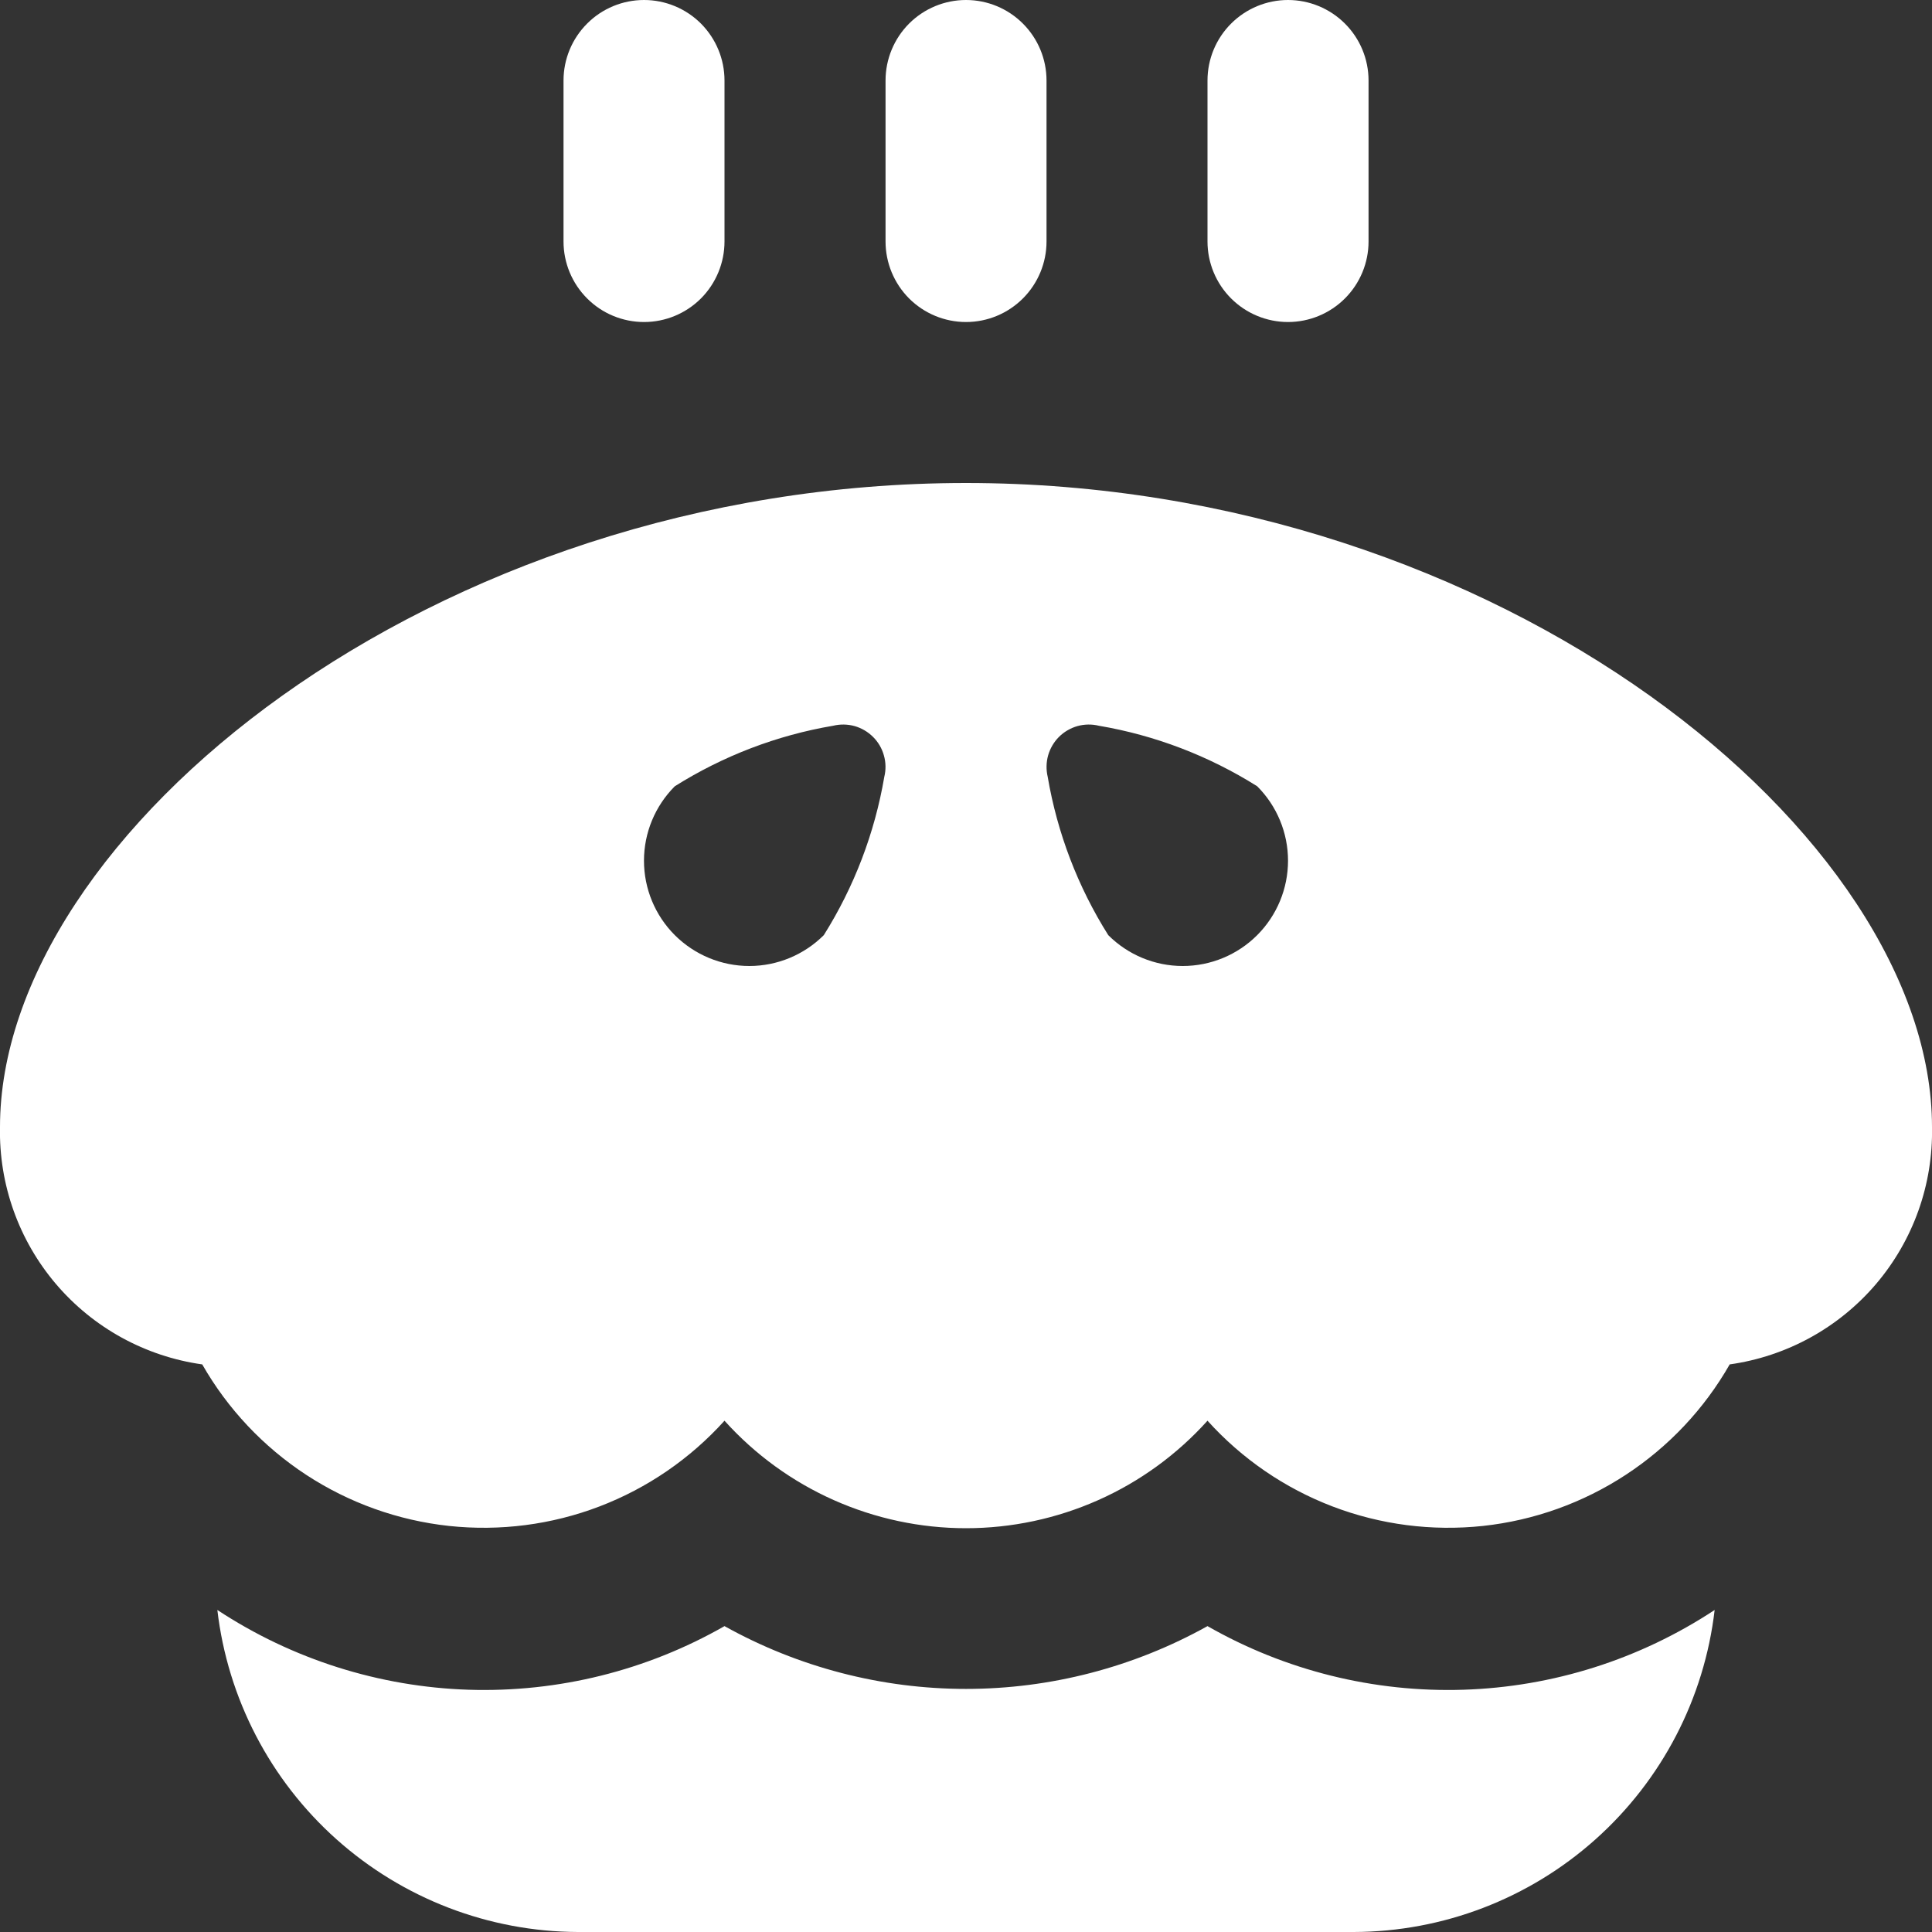 <?xml version="1.0" encoding="UTF-8"?> <svg xmlns="http://www.w3.org/2000/svg" width="28" height="28" viewBox="0 0 28 28" fill="none"><rect x="0" y="0" width="28" height="28" fill="#333333" stroke="none"/><g clip-path="url(#clip0_94_1697)"><path d="M24.85 23.333C24.7 24.616 24.085 25.799 23.121 26.659C22.158 27.519 20.913 27.996 19.621 28H8.375C7.084 27.995 5.84 27.517 4.877 26.657C3.915 25.798 3.3 24.615 3.15 23.333C4.234 24.047 5.495 24.447 6.792 24.489C8.09 24.53 9.373 24.211 10.5 23.567C11.57 24.163 12.775 24.477 14 24.477C15.225 24.477 16.43 24.163 17.5 23.567C18.627 24.211 19.911 24.53 21.208 24.489C22.506 24.448 23.766 24.048 24.85 23.333ZM15.167 3.5V1.167C15.167 0.857 15.044 0.561 14.825 0.342C14.606 0.123 14.31 0 14 0C13.691 0 13.394 0.123 13.175 0.342C12.957 0.561 12.834 0.857 12.834 1.167V3.5C12.834 3.809 12.957 4.106 13.175 4.325C13.394 4.544 13.691 4.667 14 4.667C14.31 4.667 14.606 4.544 14.825 4.325C15.044 4.106 15.167 3.809 15.167 3.5ZM19.834 3.5V1.167C19.834 0.857 19.711 0.561 19.492 0.342C19.273 0.123 18.976 0 18.667 0C18.358 0 18.061 0.123 17.842 0.342C17.623 0.561 17.5 0.857 17.5 1.167V3.5C17.5 3.809 17.623 4.106 17.842 4.325C18.061 4.544 18.358 4.667 18.667 4.667C18.976 4.667 19.273 4.544 19.492 4.325C19.711 4.106 19.834 3.809 19.834 3.5ZM10.5 3.5V1.167C10.5 0.857 10.377 0.561 10.159 0.342C9.94 0.123 9.643 0 9.334 0C9.024 0 8.727 0.123 8.509 0.342C8.29 0.561 8.167 0.857 8.167 1.167V3.5C8.167 3.809 8.29 4.106 8.509 4.325C8.727 4.544 9.024 4.667 9.334 4.667C9.643 4.667 9.94 4.544 10.159 4.325C10.377 4.106 10.5 3.809 10.5 3.5ZM28 16.333C28.017 17.166 27.728 17.976 27.188 18.61C26.647 19.244 25.893 19.658 25.068 19.774C24.7 20.419 24.184 20.967 23.562 21.374C22.941 21.781 22.232 22.035 21.493 22.115C20.754 22.194 20.007 22.098 19.313 21.833C18.619 21.568 17.998 21.142 17.5 20.59C17.058 21.081 16.519 21.473 15.916 21.741C15.313 22.009 14.66 22.148 14 22.148C13.34 22.148 12.688 22.009 12.085 21.741C11.482 21.473 10.942 21.081 10.5 20.59C10.002 21.142 9.381 21.568 8.687 21.833C7.993 22.098 7.246 22.194 6.507 22.115C5.768 22.035 5.059 21.781 4.437 21.374C3.816 20.967 3.299 20.419 2.931 19.774C2.106 19.658 1.352 19.244 0.812 18.61C0.272 17.976 -0.017 17.166 0 16.333C0 12.105 6.245 7 14 7C21.755 7 28 12.105 28 16.333ZM12.816 11.258C12.841 11.156 12.839 11.049 12.81 10.948C12.782 10.847 12.728 10.754 12.653 10.68C12.579 10.606 12.487 10.552 12.386 10.523C12.284 10.495 12.178 10.493 12.075 10.518C11.26 10.656 10.48 10.955 9.78 11.395C9.494 11.681 9.333 12.069 9.333 12.474C9.333 12.879 9.494 13.267 9.78 13.553C10.067 13.839 10.455 14 10.86 14C11.264 14 11.652 13.839 11.939 13.553C12.379 12.853 12.677 12.073 12.816 11.258ZM18.22 11.395C17.52 10.955 16.74 10.656 15.925 10.518C15.823 10.493 15.716 10.495 15.615 10.523C15.514 10.552 15.421 10.606 15.347 10.68C15.273 10.754 15.219 10.847 15.19 10.948C15.162 11.049 15.16 11.156 15.184 11.258C15.323 12.073 15.621 12.853 16.062 13.553C16.348 13.839 16.736 14 17.141 14C17.546 14 17.934 13.839 18.22 13.553C18.506 13.267 18.667 12.879 18.667 12.474C18.667 12.069 18.506 11.681 18.22 11.395Z" fill="white"></path></g><defs><clipPath id="clip0_94_1697"><rect width="28" height="28" fill="white"></rect></clipPath></defs></svg> 